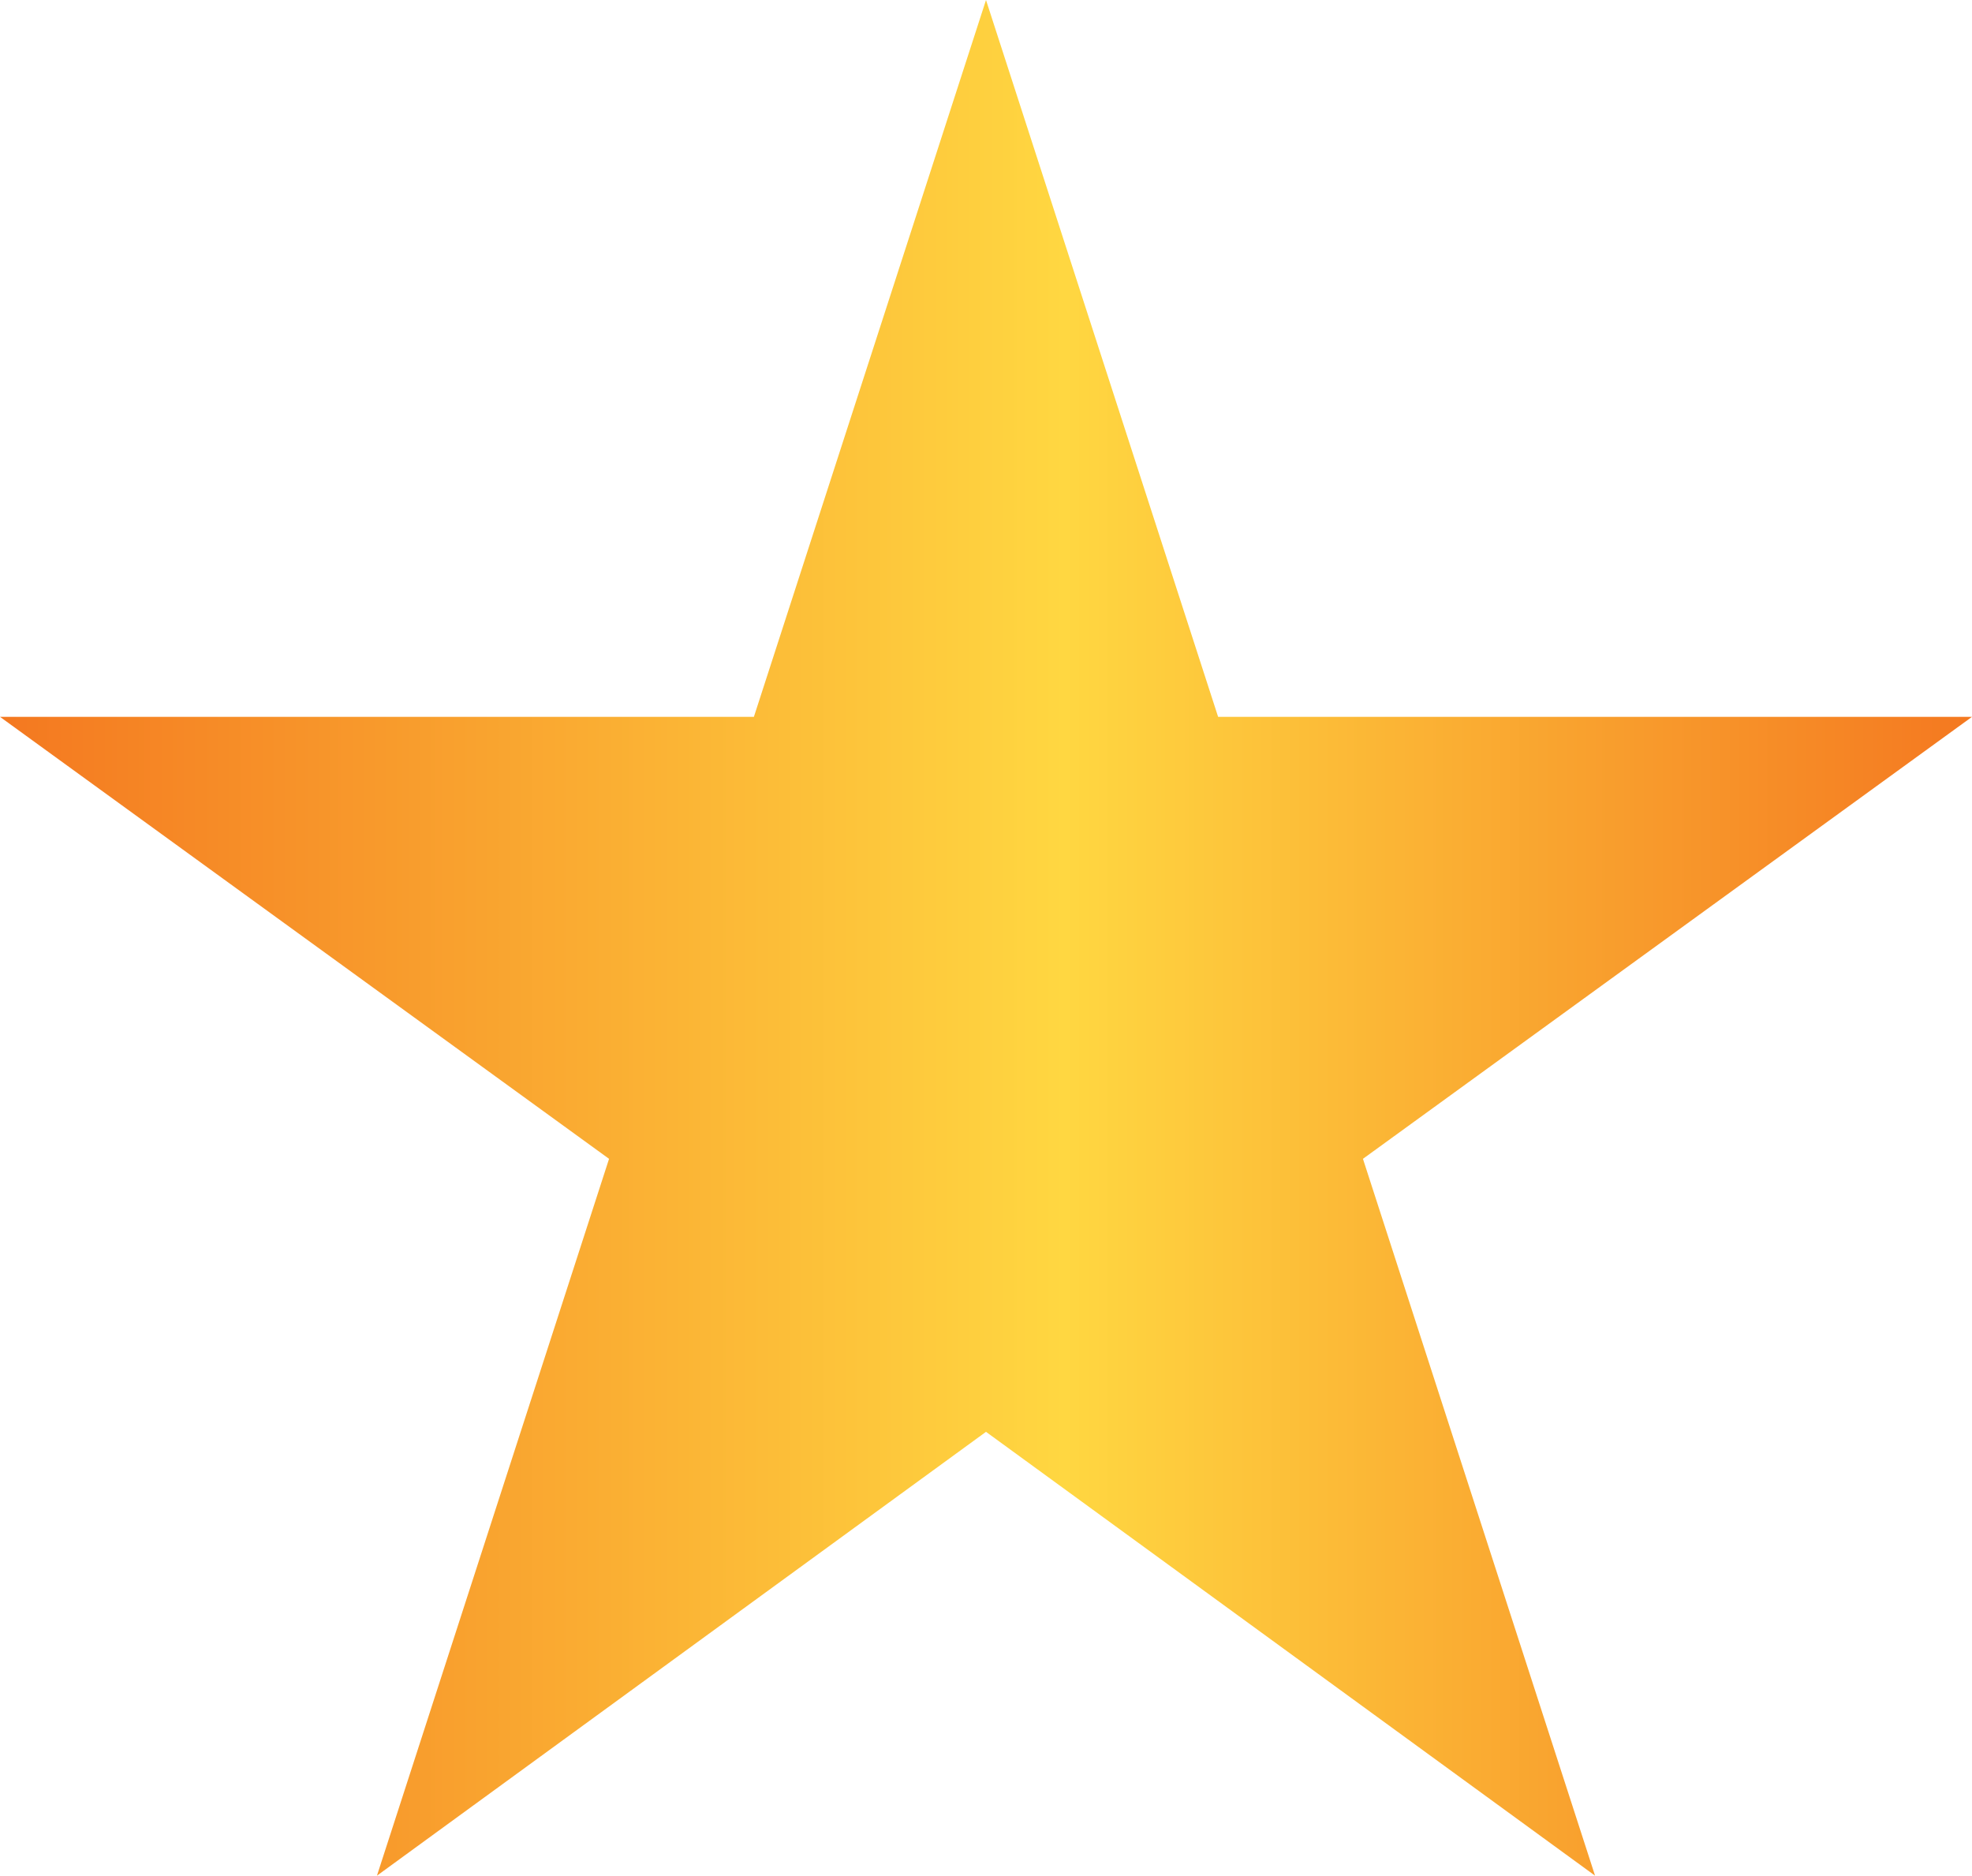 <svg xmlns="http://www.w3.org/2000/svg" xmlns:xlink="http://www.w3.org/1999/xlink" viewBox="0 0 10.62 10.1"><defs><style>.cls-1{fill:url(#linear-gradient);}</style><linearGradient id="linear-gradient" y1="5.05" x2="10.62" y2="5.05" gradientUnits="userSpaceOnUse"><stop offset="0" stop-color="#f47820"/><stop offset="0.54" stop-color="#ffd741"/><stop offset="1" stop-color="#f47820"/></linearGradient></defs><title>Asset 2</title><g id="Layer_2" data-name="Layer 2"><g id="Layer_1-2" data-name="Layer 1"><polygon class="cls-1" points="5.31 0 6.56 3.86 10.62 3.86 7.34 6.24 8.59 10.1 5.31 7.71 2.03 10.1 3.28 6.24 0 3.86 4.06 3.86 5.31 0"/></g></g></svg>